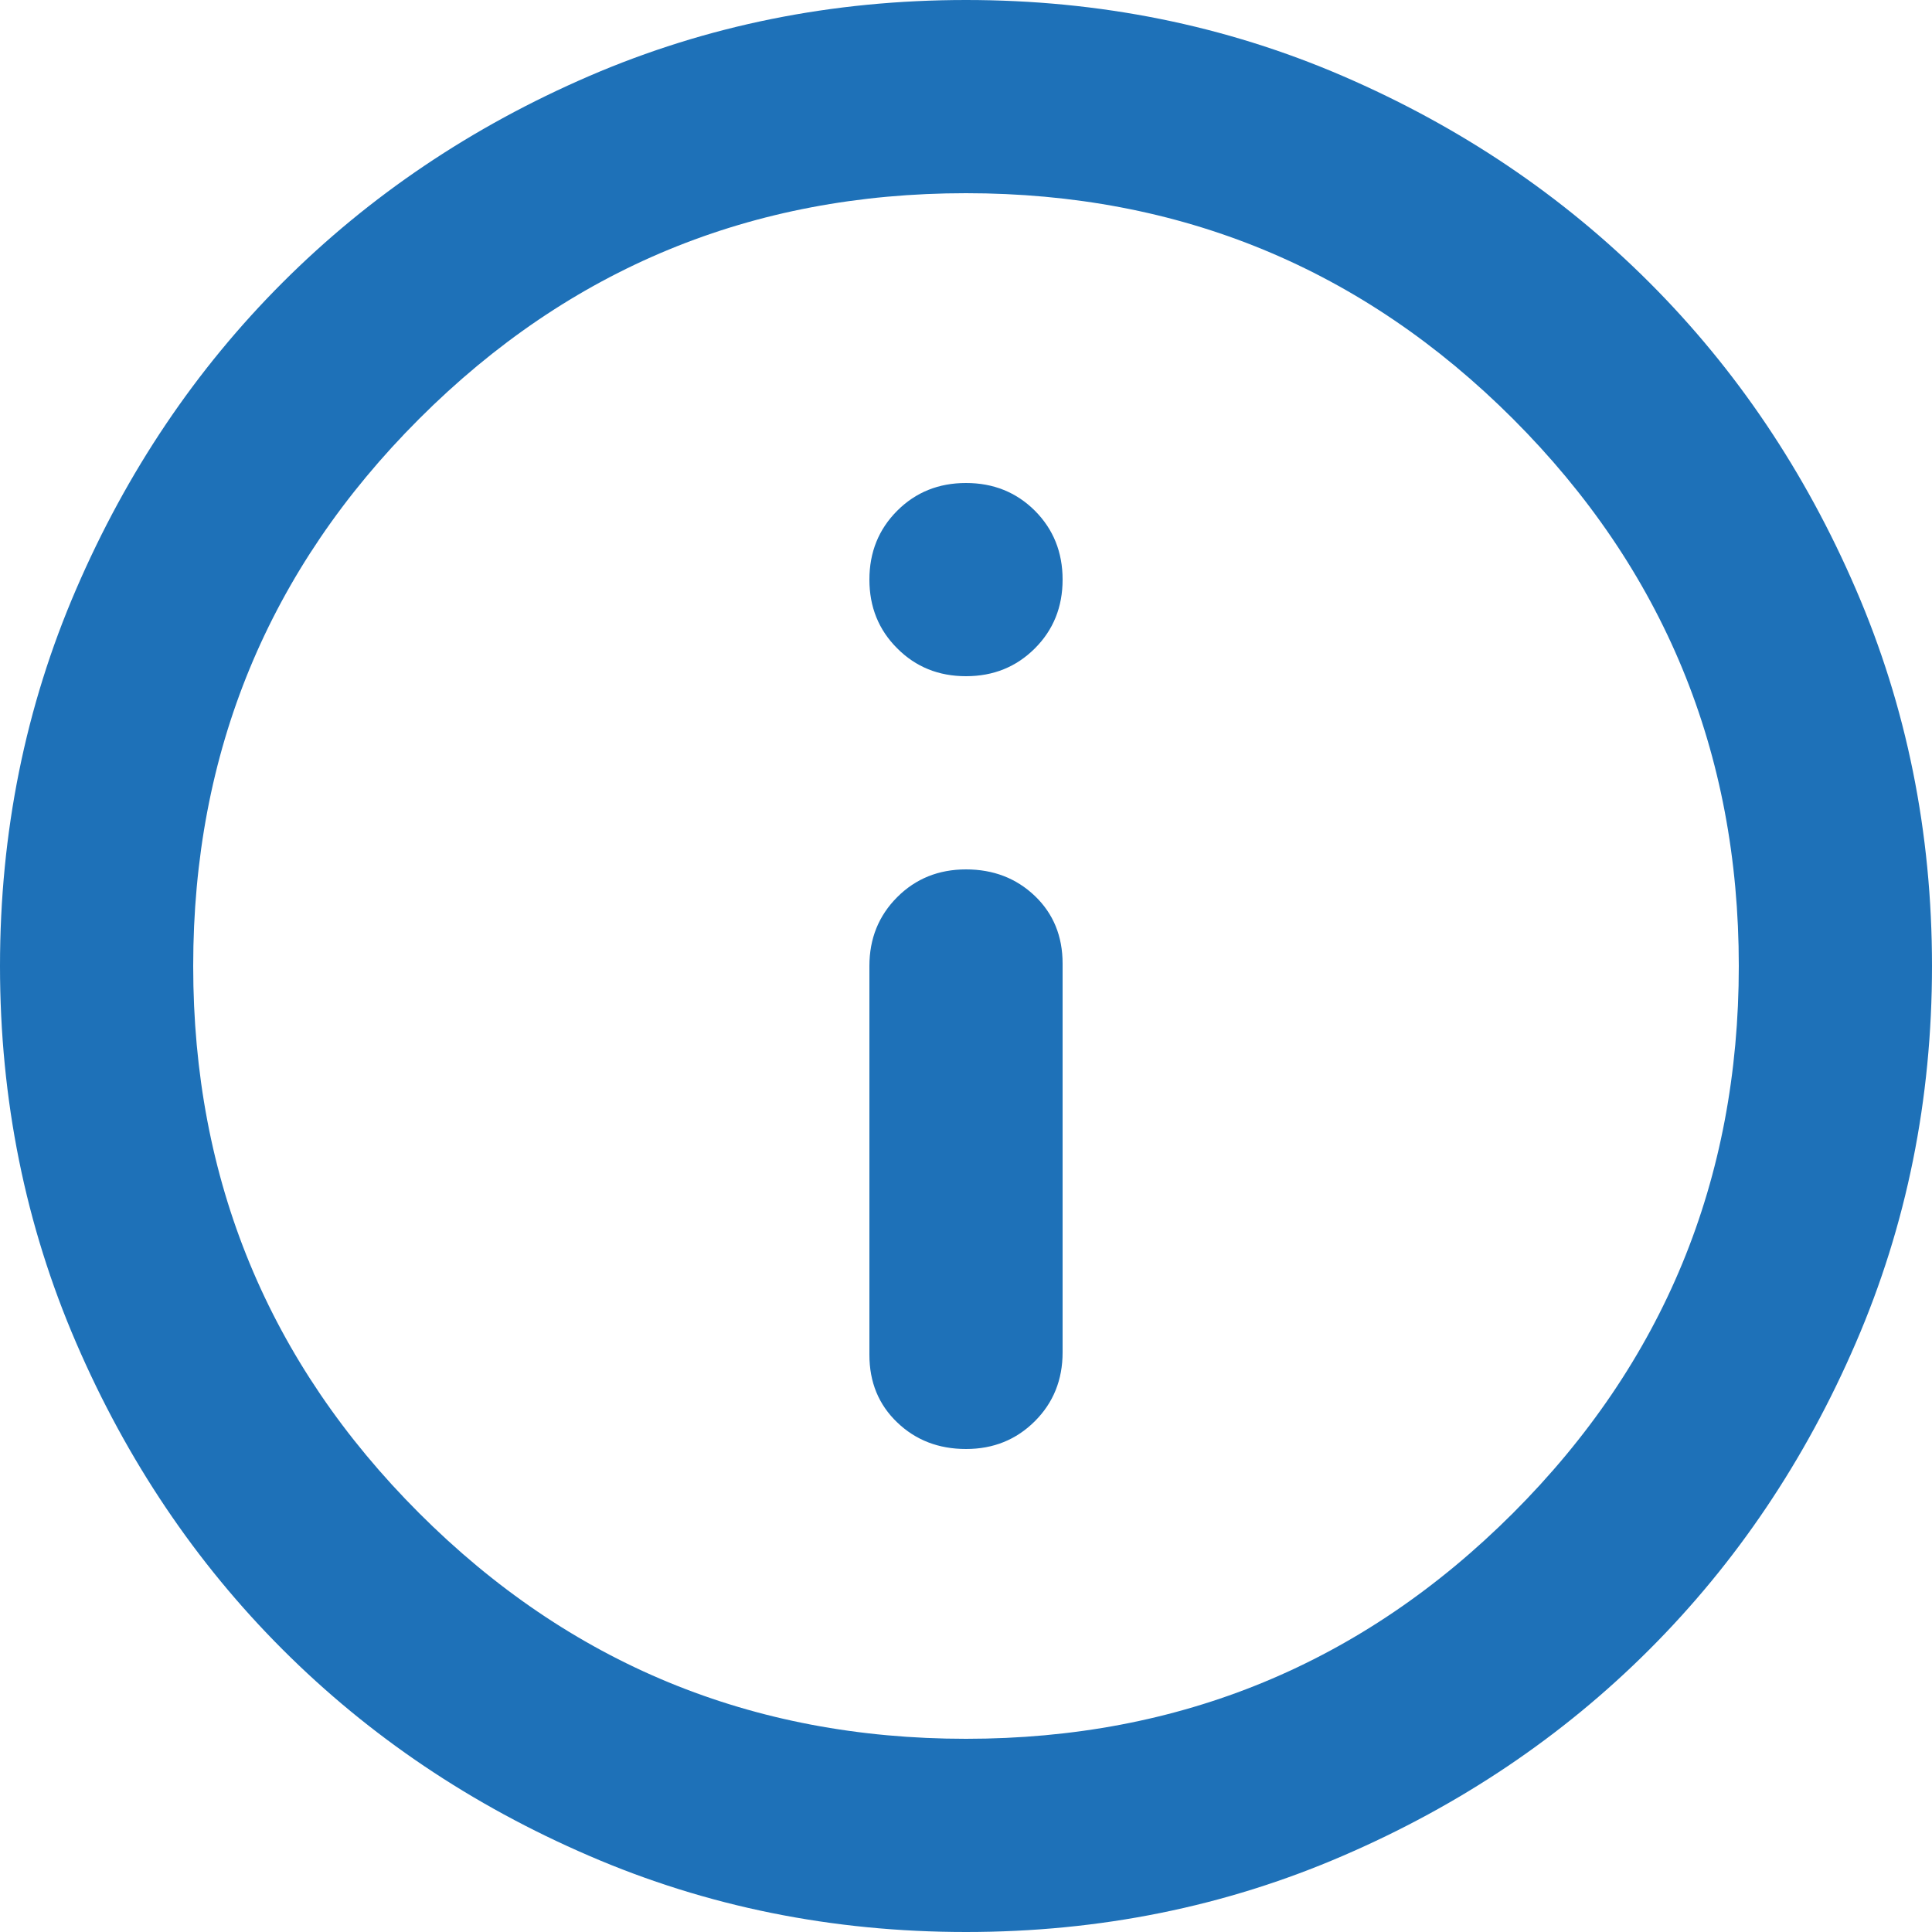 <?xml version="1.0" encoding="UTF-8"?> <svg xmlns="http://www.w3.org/2000/svg" width="64" height="64" viewBox="0 0 64 64" fill="none"> <path d="M32 48C32.907 48 33.667 47.693 34.282 47.078C34.894 46.466 35.2 45.707 35.2 44.8V31.92C35.2 31.013 34.894 30.267 34.282 29.68C33.667 29.093 32.907 28.8 32 28.8C31.093 28.8 30.334 29.106 29.722 29.718C29.107 30.333 28.8 31.093 28.8 32V44.88C28.8 45.787 29.107 46.533 29.722 47.12C30.334 47.707 31.093 48 32 48ZM32 22.4C32.907 22.4 33.667 22.093 34.282 21.478C34.894 20.866 35.2 20.107 35.2 19.2C35.2 18.293 34.894 17.533 34.282 16.918C33.667 16.306 32.907 16 32 16C31.093 16 30.334 16.306 29.722 16.918C29.107 17.533 28.8 18.293 28.8 19.2C28.8 20.107 29.107 20.866 29.722 21.478C30.334 22.093 31.093 22.4 32 22.4ZM32 64C27.573 64 23.413 63.16 19.52 61.478C15.627 59.8 12.24 57.52 9.36 54.64C6.48 51.76 4.201 48.373 2.522 44.48C0.841 40.587 0 36.427 0 32C0 27.573 0.841 23.413 2.522 19.52C4.201 15.627 6.48 12.24 9.36 9.36C12.24 6.48 15.627 4.199 19.52 2.518C23.413 0.839 27.573 0 32 0C36.427 0 40.587 0.839 44.48 2.518C48.373 4.199 51.76 6.48 54.64 9.36C57.52 12.24 59.8 15.627 61.478 19.52C63.16 23.413 64 27.573 64 32C64 36.427 63.16 40.587 61.478 44.48C59.8 48.373 57.52 51.76 54.64 54.64C51.76 57.52 48.373 59.8 44.48 61.478C40.587 63.16 36.427 64 32 64ZM32 57.6C39.093 57.6 45.134 55.107 50.122 50.122C55.107 45.134 57.6 39.093 57.6 32C57.6 24.907 55.107 18.866 50.122 13.878C45.134 8.893 39.093 6.4 32 6.4C24.907 6.4 18.867 8.893 13.882 13.878C8.894 18.866 6.4 24.907 6.4 32C6.4 39.093 8.894 45.134 13.882 50.122C18.867 55.107 24.907 57.6 32 57.6Z" fill="#1E71B8"></path> </svg> 